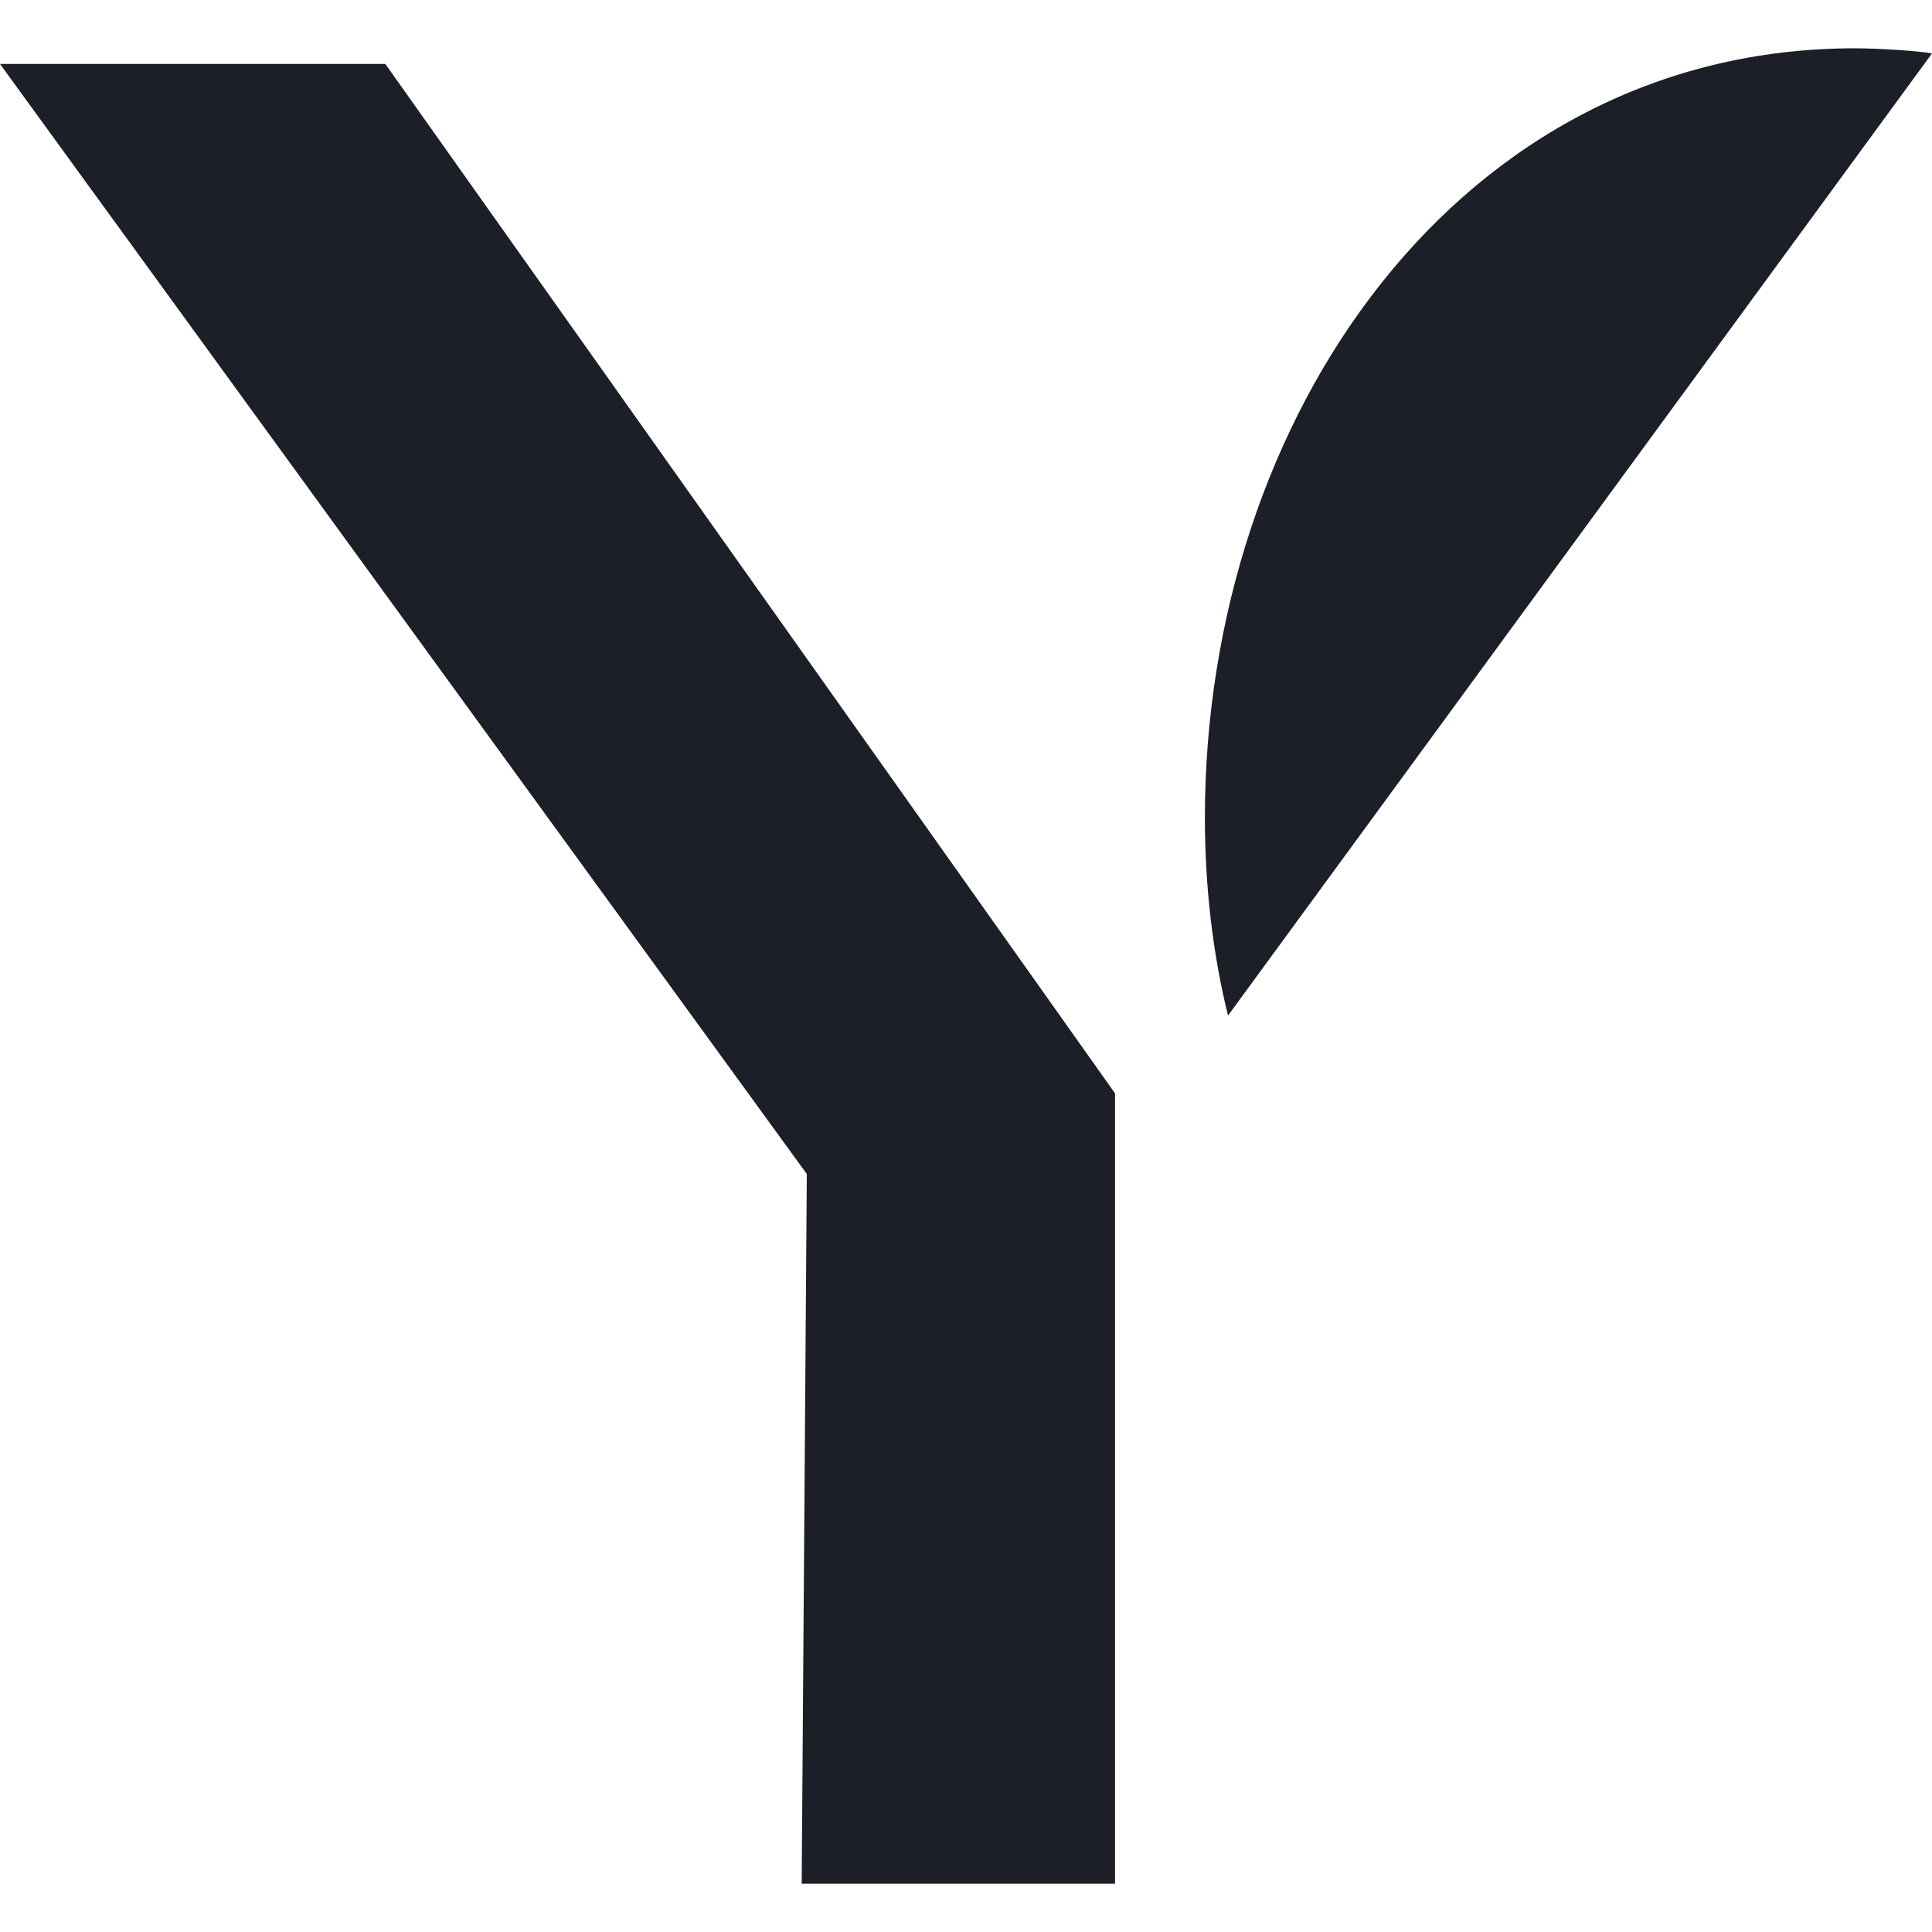<svg width="20" height="20" viewBox="0 0 20 20" fill="none" xmlns="http://www.w3.org/2000/svg">
<path d="M0 0.662H3.989L11.543 11.319V19.5H8.299L8.352 12.153L0 0.662ZM12.712 10.511C12.552 9.866 12.473 9.165 12.473 8.466C12.473 4.322 15.105 0.5 19.202 0.5C19.441 0.5 19.866 0.527 20 0.553L12.714 10.511H12.712Z" fill="#1C1F28"/>
</svg>
